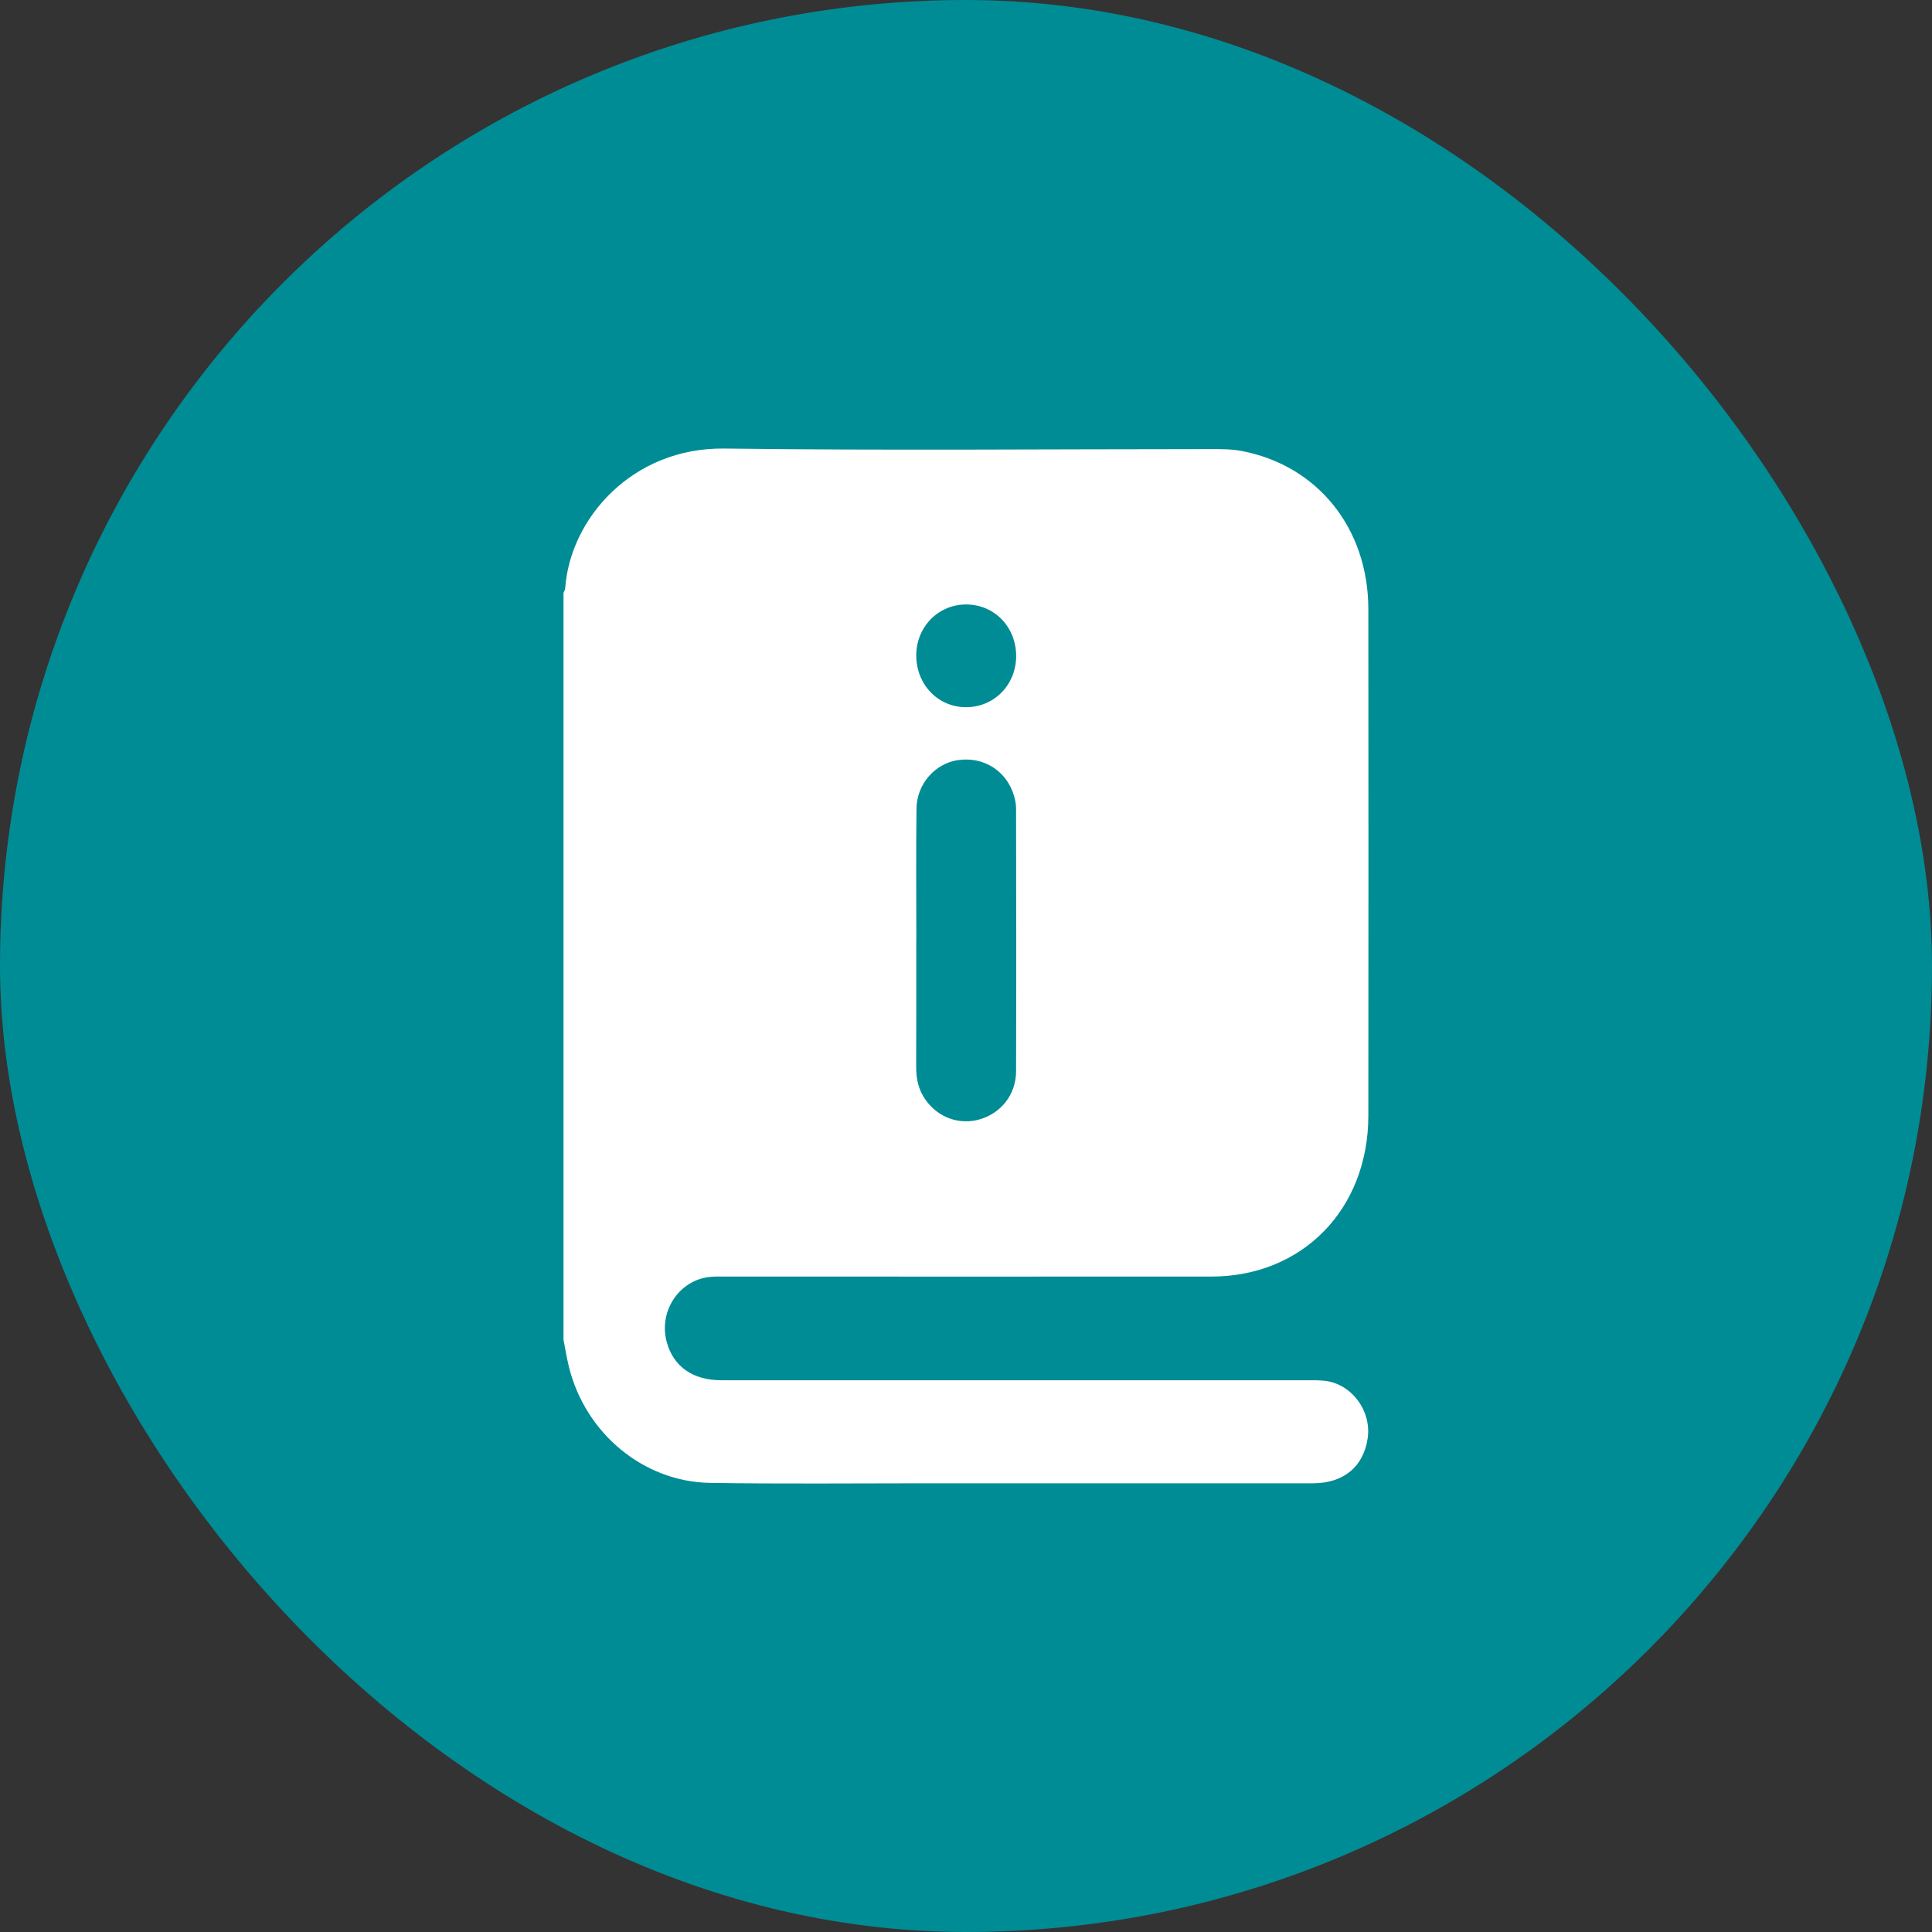 <svg width='24' height='24' viewBox='0 0 24 24' fill='none' xmlns='http://www.w3.org/2000/svg'><rect x="0" y="0" width="24" height="24" fill="#333333" stroke="none"/><rect width='24' height='24' rx='12' fill='#008C95' /><path d='M7 16.642C7 13.549 7 10.457 7 7.364C7.007 7.346 7.02 7.328 7.021 7.309C7.08 6.445 7.853 5.557 8.999 5.572C11.007 5.598 13.016 5.579 15.024 5.579C15.156 5.579 15.287 5.577 15.418 5.601C16.366 5.779 16.997 6.561 16.998 7.566C17 9.664 17 11.762 16.998 13.86C16.997 15.022 16.179 15.858 15.047 15.858C13.034 15.859 11.021 15.858 9.007 15.858C8.949 15.858 8.89 15.856 8.832 15.861C8.443 15.892 8.178 16.284 8.282 16.67C8.365 16.976 8.606 17.146 8.961 17.146C11.389 17.146 13.817 17.146 16.245 17.146C16.313 17.146 16.381 17.145 16.449 17.152C16.785 17.185 17.039 17.521 16.99 17.865C16.939 18.219 16.691 18.426 16.309 18.426C14.696 18.427 13.082 18.426 11.468 18.426C10.586 18.426 9.703 18.435 8.821 18.421C7.991 18.408 7.27 17.803 7.067 16.978C7.04 16.868 7.022 16.754 7 16.642ZM11.383 11.684C11.383 11.684 11.382 11.684 11.382 11.684C11.382 12.206 11.383 12.727 11.381 13.249C11.38 13.399 11.409 13.537 11.496 13.66C11.654 13.886 11.924 13.981 12.181 13.902C12.439 13.823 12.62 13.594 12.622 13.312C12.626 12.223 12.624 11.135 12.622 10.046C12.622 9.992 12.612 9.936 12.596 9.884C12.503 9.575 12.221 9.397 11.902 9.442C11.619 9.482 11.389 9.737 11.385 10.043C11.378 10.59 11.383 11.137 11.383 11.684L11.383 11.684ZM11.995 8.785C12.345 8.788 12.62 8.512 12.623 8.155C12.626 7.795 12.359 7.513 12.01 7.509C11.662 7.504 11.384 7.782 11.382 8.139C11.381 8.5 11.649 8.783 11.995 8.785H11.995Z' fill='white' /></svg>